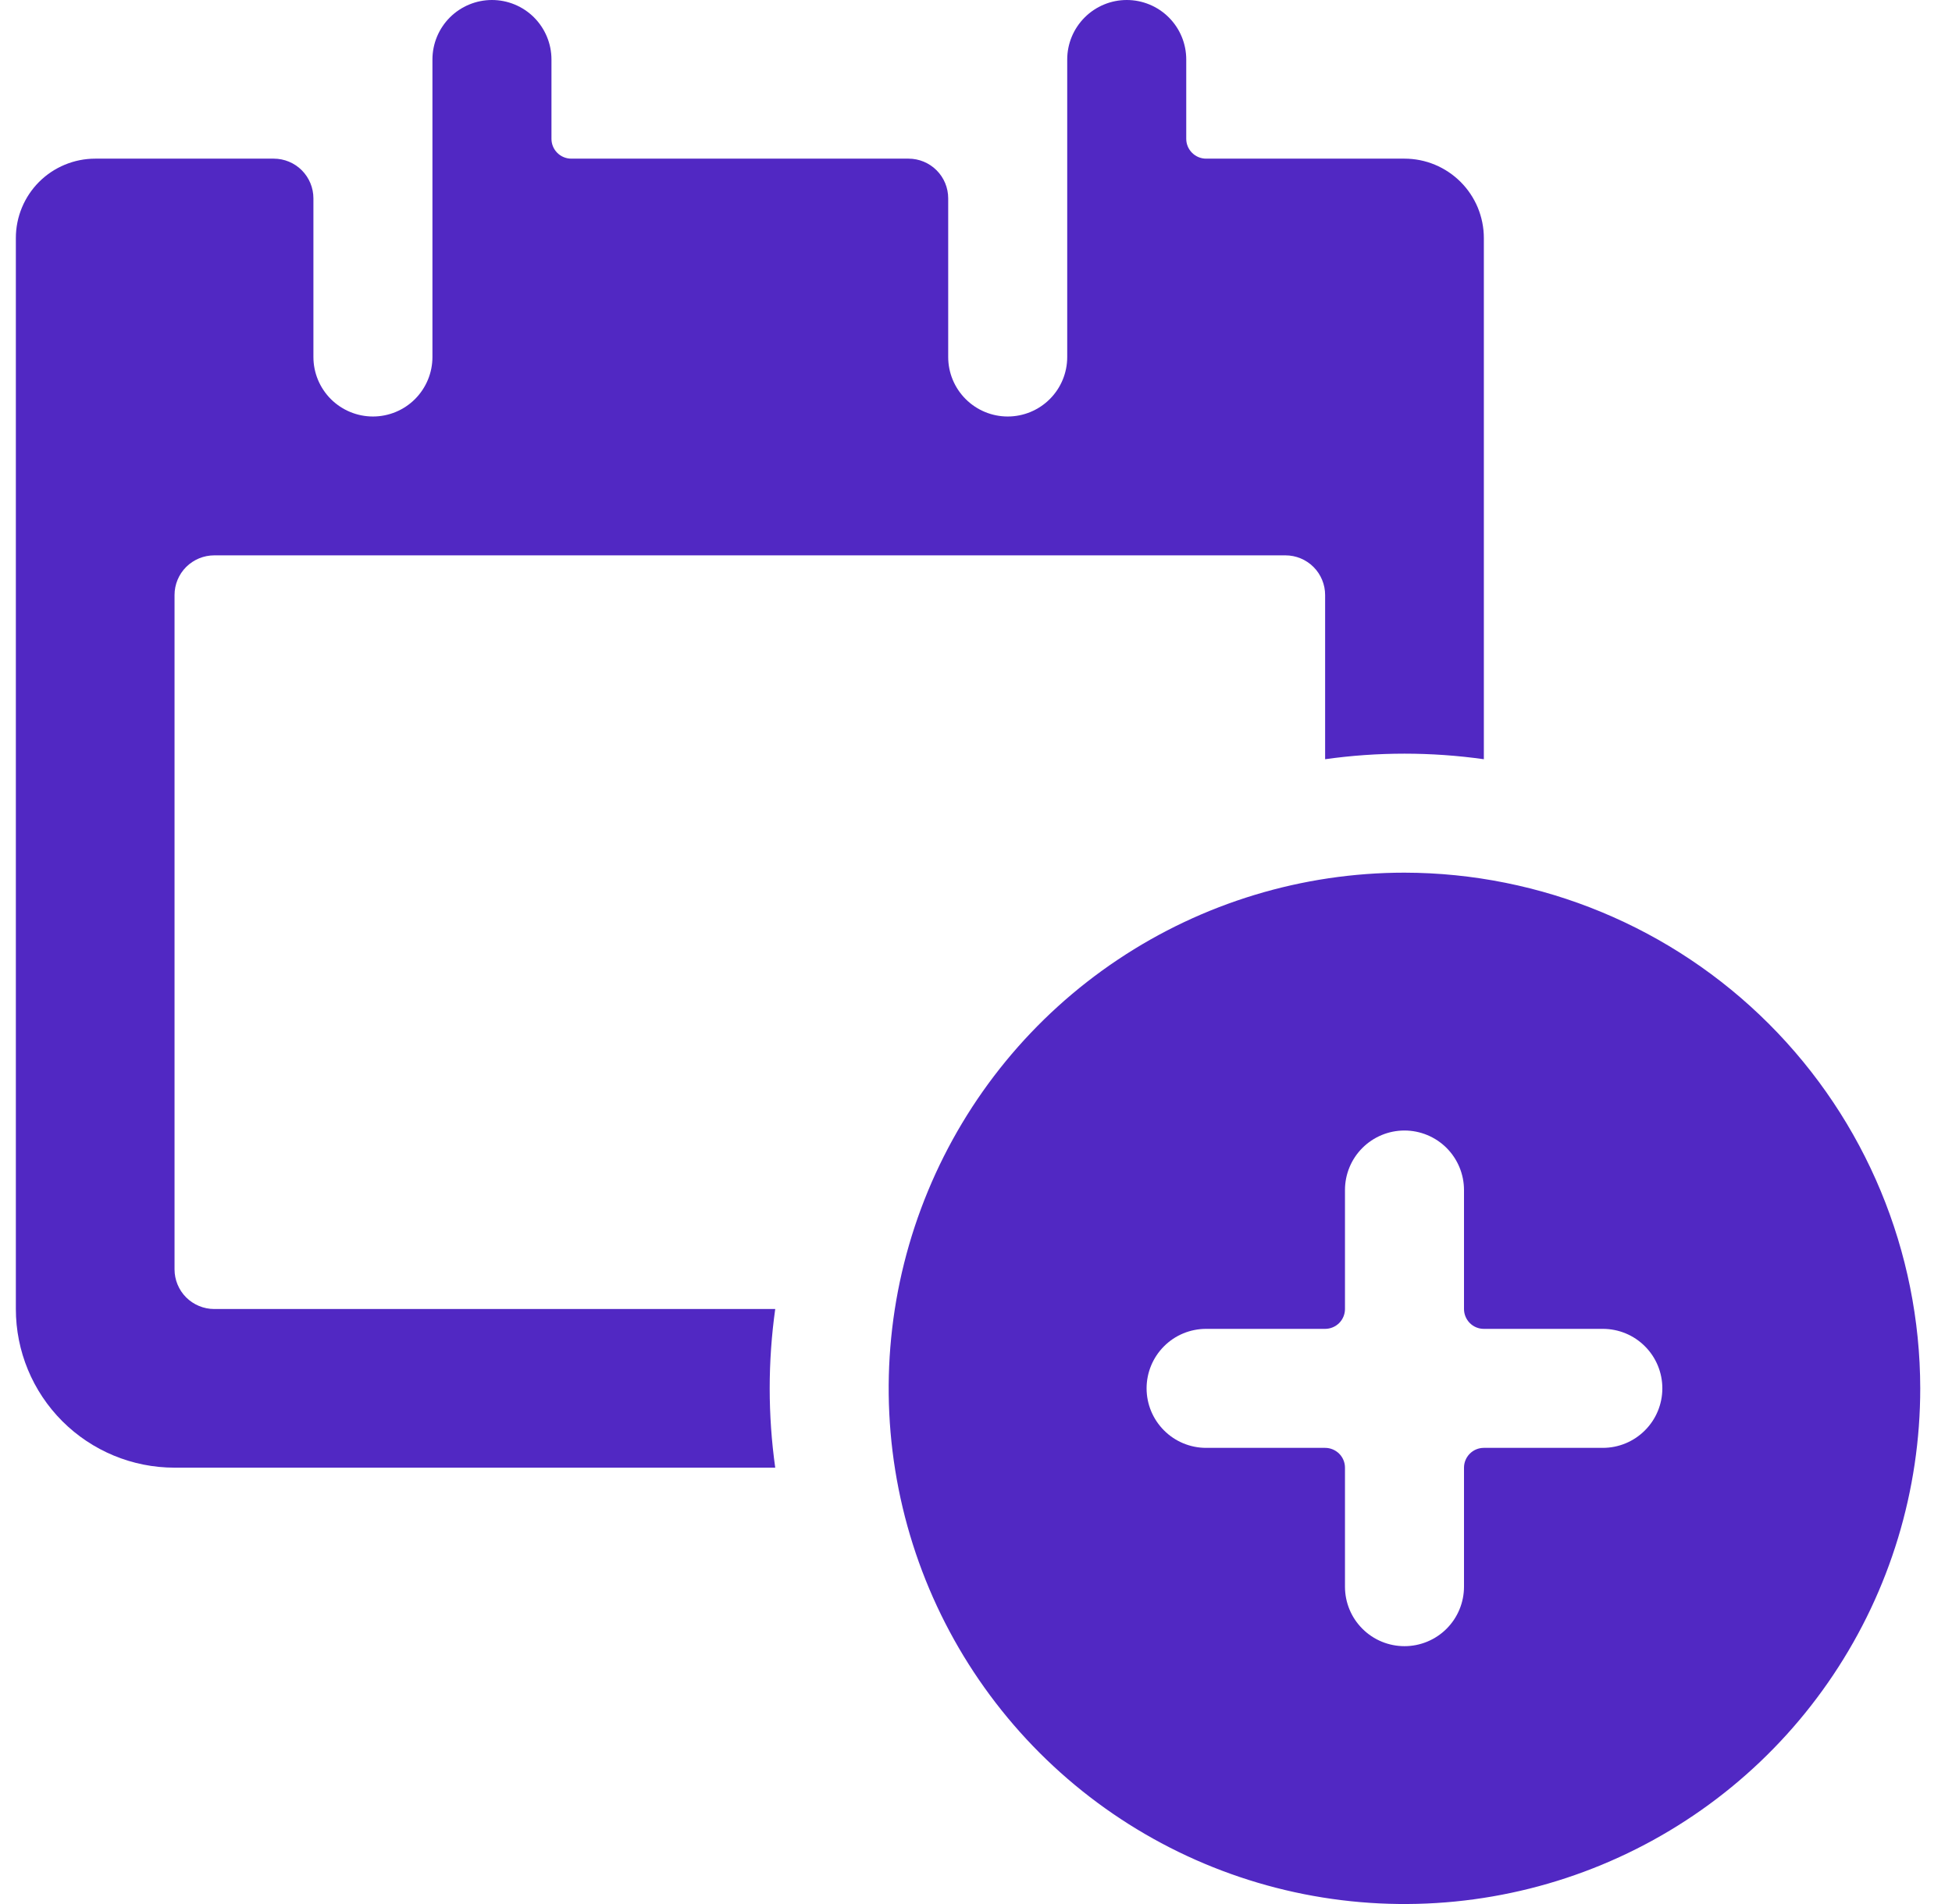 <svg width="41" height="40" viewBox="0 0 41 40" fill="none" xmlns="http://www.w3.org/2000/svg">
<g id="Fill/Calendar add" clip-path="url(#clip0_4417_2966)">
<g id="icon">
<path d="M16.283 27.5H4.5C4.279 27.5 4.067 27.412 3.91 27.256C3.754 27.1 3.666 26.888 3.666 26.667V12.5C3.666 12.279 3.754 12.067 3.91 11.911C4.067 11.755 4.279 11.667 4.5 11.667H27C27.221 11.667 27.433 11.755 27.589 11.911C27.745 12.067 27.833 12.279 27.833 12.5V15.95C28.939 15.794 30.061 15.794 31.167 15.95V5C31.167 4.781 31.123 4.564 31.04 4.362C30.956 4.16 30.833 3.976 30.678 3.821C30.524 3.667 30.34 3.544 30.138 3.46C29.936 3.376 29.719 3.333 29.5 3.333H25.333C25.223 3.333 25.117 3.289 25.039 3.211C24.96 3.133 24.916 3.027 24.916 2.917V1.25C24.916 0.918 24.785 0.601 24.55 0.366C24.316 0.132 23.998 0 23.666 0C23.335 0 23.017 0.132 22.783 0.366C22.548 0.601 22.416 0.918 22.416 1.25V7.5C22.416 7.832 22.285 8.149 22.05 8.384C21.816 8.618 21.498 8.75 21.166 8.75C20.835 8.75 20.517 8.618 20.283 8.384C20.048 8.149 19.916 7.832 19.916 7.5V4.167C19.916 3.946 19.829 3.734 19.672 3.577C19.516 3.421 19.304 3.333 19.083 3.333H12C11.889 3.333 11.783 3.289 11.705 3.211C11.627 3.133 11.583 3.027 11.583 2.917V1.25C11.583 0.918 11.451 0.601 11.217 0.366C10.983 0.132 10.665 0 10.333 0C10.002 0 9.684 0.132 9.449 0.366C9.215 0.601 9.083 0.918 9.083 1.25V7.5C9.083 7.832 8.951 8.149 8.717 8.384C8.483 8.618 8.165 8.75 7.833 8.75C7.502 8.75 7.184 8.618 6.949 8.384C6.715 8.149 6.583 7.832 6.583 7.5V4.167C6.583 3.946 6.495 3.734 6.339 3.577C6.183 3.421 5.971 3.333 5.75 3.333H2C1.558 3.333 1.134 3.509 0.821 3.821C0.509 4.134 0.333 4.558 0.333 5V27.5C0.333 28.384 0.684 29.232 1.309 29.857C1.934 30.482 2.782 30.833 3.666 30.833H16.283C16.128 29.728 16.128 28.606 16.283 27.5Z" fill="#5128C3"/>
<path d="M29.5 18.333C27.357 18.333 25.262 18.969 23.481 20.159C21.699 21.349 20.311 23.041 19.491 25.021C18.671 27 18.456 29.179 18.874 31.28C19.292 33.382 20.324 35.312 21.839 36.827C23.354 38.342 25.285 39.374 27.386 39.792C29.488 40.21 31.666 39.995 33.645 39.175C35.625 38.355 37.317 36.967 38.507 35.185C39.698 33.404 40.333 31.309 40.333 29.167C40.329 26.295 39.186 23.542 37.155 21.511C35.124 19.48 32.371 18.338 29.5 18.333ZM30.75 33.333C30.75 33.665 30.618 33.983 30.384 34.217C30.149 34.452 29.831 34.583 29.5 34.583C29.168 34.583 28.85 34.452 28.616 34.217C28.381 33.983 28.25 33.665 28.25 33.333V30.833C28.25 30.723 28.206 30.617 28.128 30.539C28.049 30.461 27.943 30.417 27.833 30.417H25.333C25.001 30.417 24.683 30.285 24.449 30.05C24.215 29.816 24.083 29.498 24.083 29.167C24.083 28.835 24.215 28.517 24.449 28.283C24.683 28.048 25.001 27.917 25.333 27.917H27.833C27.943 27.917 28.049 27.873 28.128 27.795C28.206 27.716 28.25 27.61 28.25 27.5V25C28.25 24.669 28.381 24.351 28.616 24.116C28.85 23.882 29.168 23.75 29.5 23.75C29.831 23.75 30.149 23.882 30.384 24.116C30.618 24.351 30.75 24.669 30.75 25V27.5C30.75 27.61 30.794 27.716 30.872 27.795C30.95 27.873 31.056 27.917 31.166 27.917H33.666C33.998 27.917 34.316 28.048 34.55 28.283C34.785 28.517 34.916 28.835 34.916 29.167C34.916 29.498 34.785 29.816 34.55 30.05C34.316 30.285 33.998 30.417 33.666 30.417H31.166C31.056 30.417 30.95 30.461 30.872 30.539C30.794 30.617 30.75 30.723 30.75 30.833V33.333Z" fill="#5128C3"/>
</g>
</g>
<defs>
<clipPath id="clip0_4417_2966">
<rect width="40" height="40" fill="white" transform="translate(0.333)"/>
</clipPath>
</defs>
</svg>
